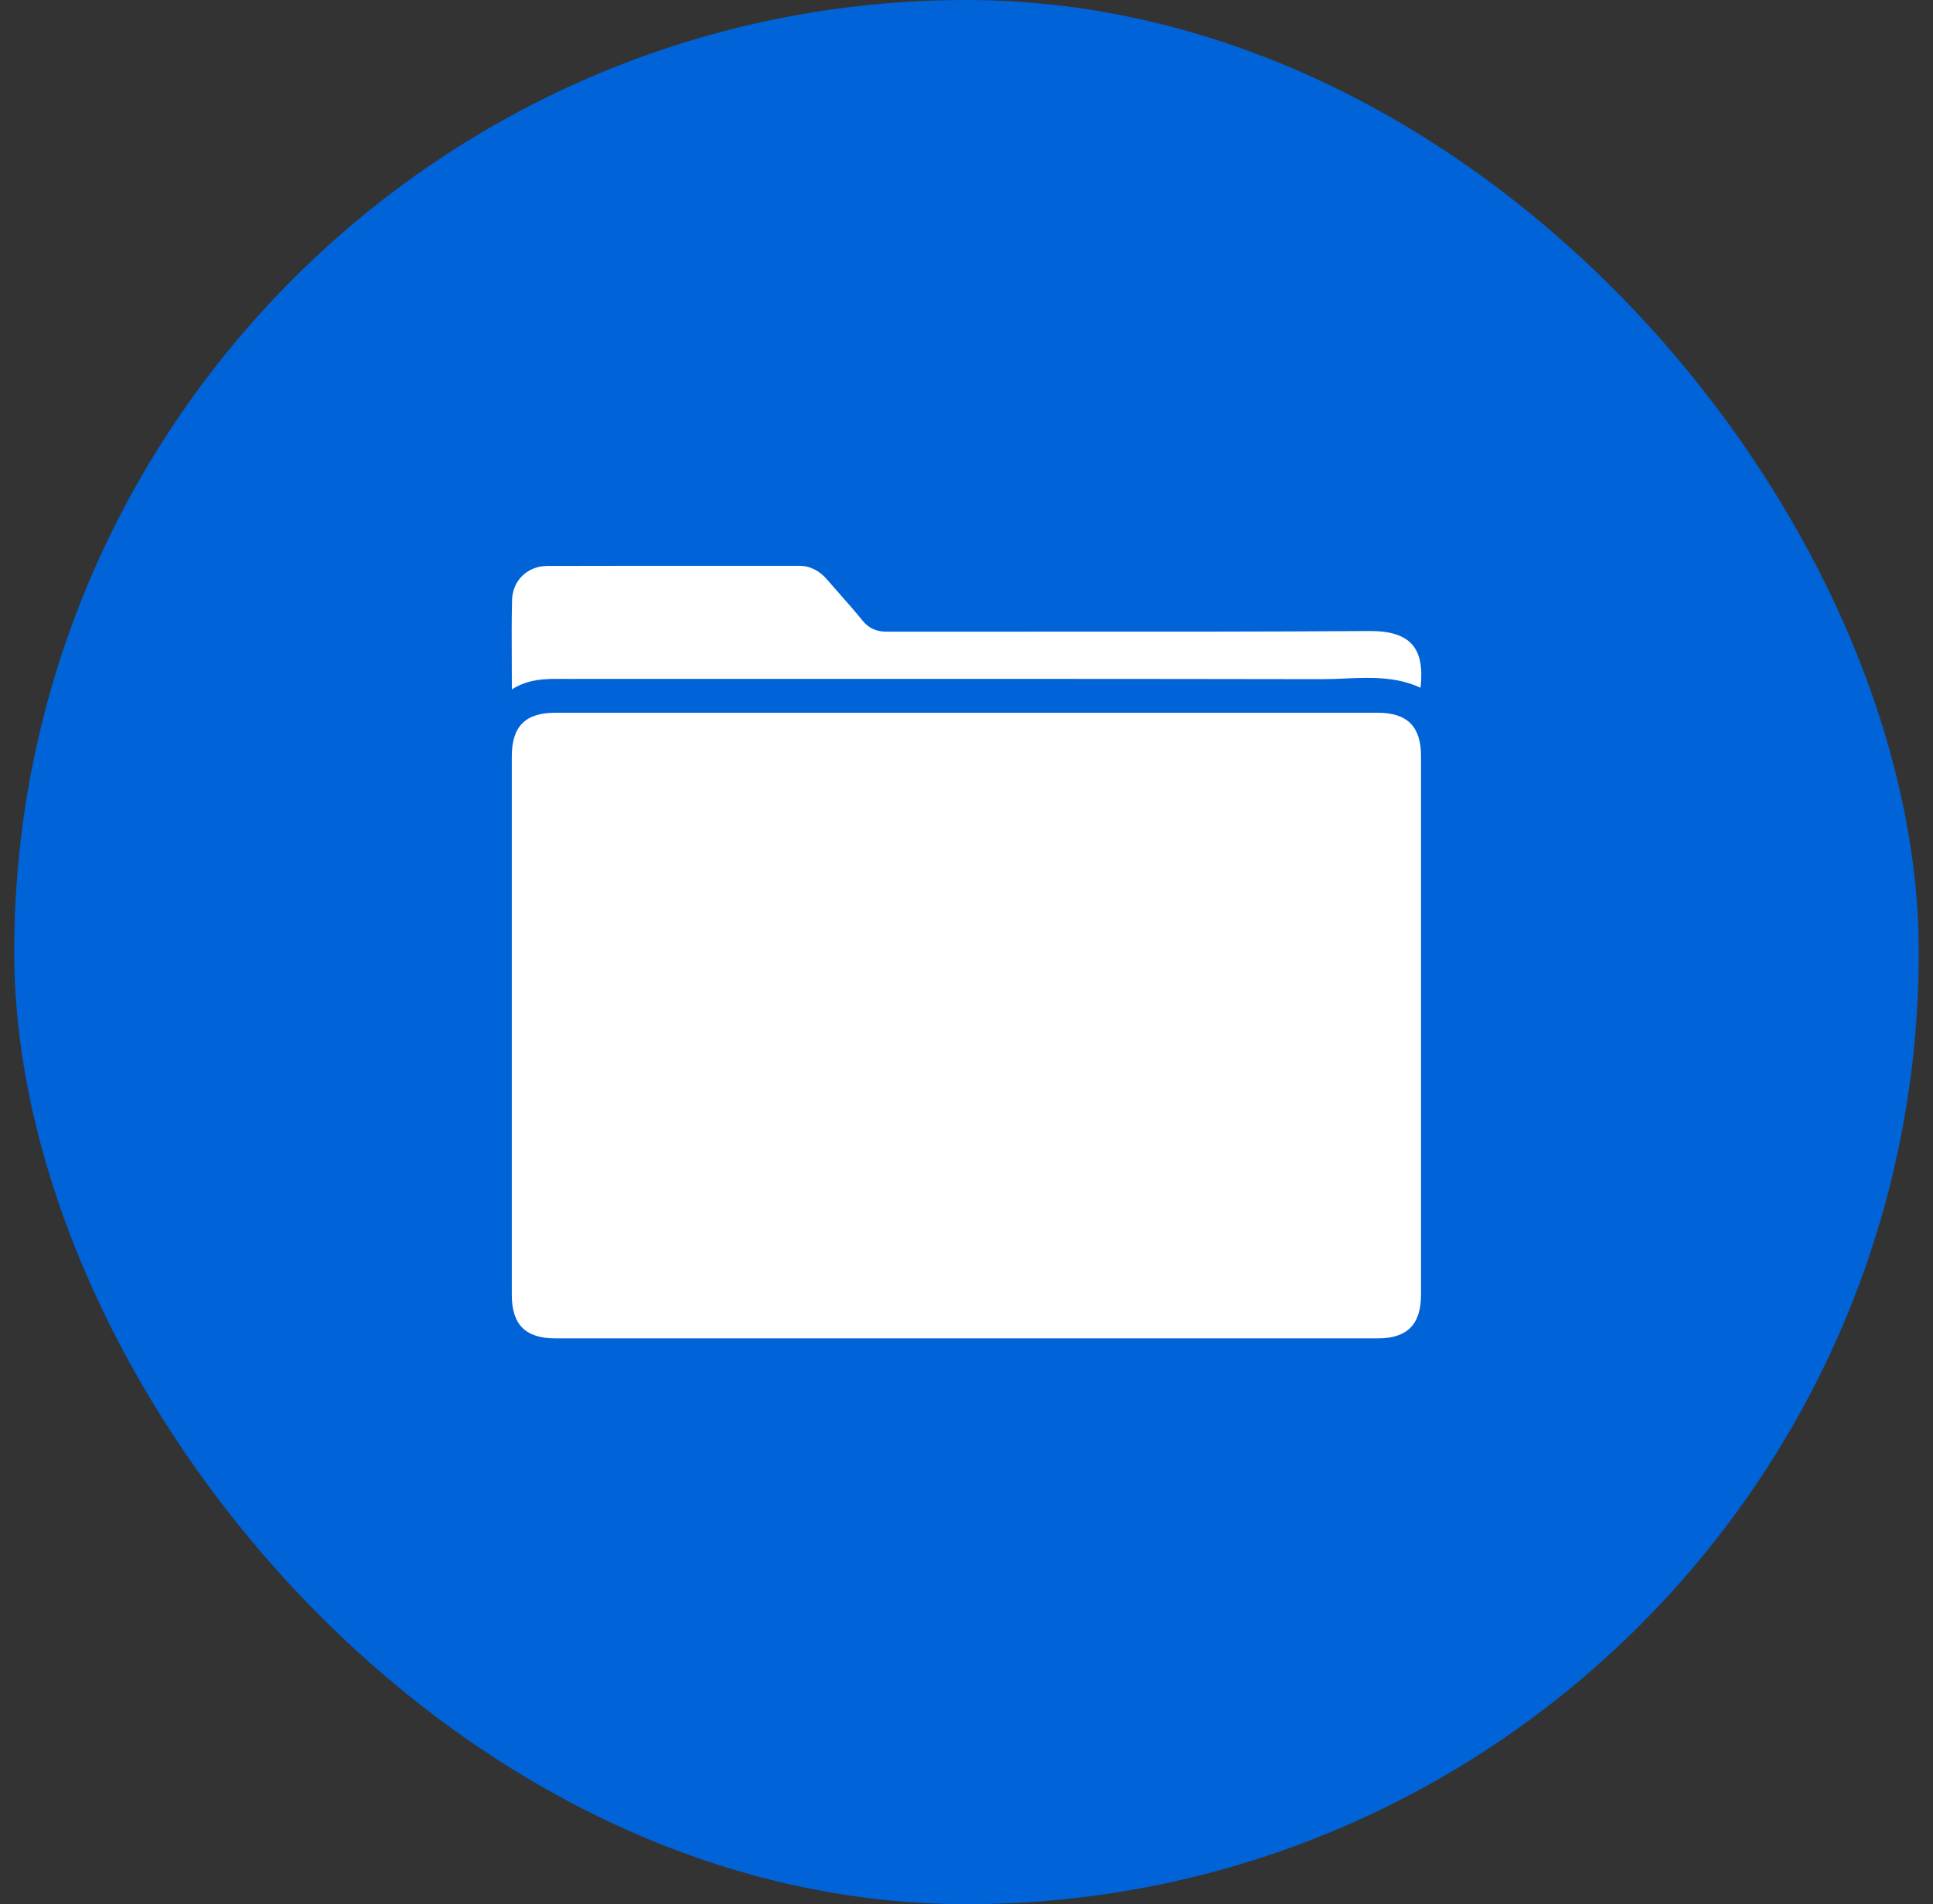 <svg width="68" height="67" viewBox="0 0 68 67" fill="none" xmlns="http://www.w3.org/2000/svg">
<rect x="0" y="0" width="68" height="67" fill="#333333" stroke="none"/>
<rect x="0.5" width="67" height="67" rx="33.5" fill="#0063D7"/>
<path fill-rule="evenodd" clip-rule="evenodd" d="M26.108 23.887C24.071 23.888 22.035 23.888 19.999 23.888C19.936 23.888 19.874 23.888 19.812 23.887C19.208 23.883 18.601 23.879 18.006 24.257C18.006 23.924 18.005 23.599 18.003 23.28C17.999 22.54 17.996 21.831 18.013 21.123C18.029 20.419 18.559 19.915 19.258 19.913C21.619 19.907 23.979 19.907 26.34 19.908C26.93 19.908 27.52 19.908 28.11 19.908C28.521 19.91 28.844 20.096 29.105 20.403C29.239 20.557 29.373 20.71 29.508 20.863C29.79 21.183 30.073 21.503 30.341 21.834C30.573 22.118 30.836 22.226 31.203 22.226C33.175 22.223 35.148 22.224 37.12 22.225C40.803 22.227 44.485 22.228 48.167 22.203C49.666 22.192 50.122 22.849 49.973 24.198C49.105 23.798 48.198 23.836 47.295 23.875C47.022 23.886 46.75 23.898 46.479 23.897C39.689 23.885 32.898 23.886 26.108 23.887ZM19.538 25.078H48.467C49.506 25.08 49.989 25.564 49.989 26.598V45.565C49.989 46.599 49.501 47.092 48.474 47.092H33.991H19.545C18.486 47.092 18.004 46.611 18.004 45.554V26.623C18.004 25.559 18.479 25.078 19.538 25.078Z" fill="white"/>
</svg>
